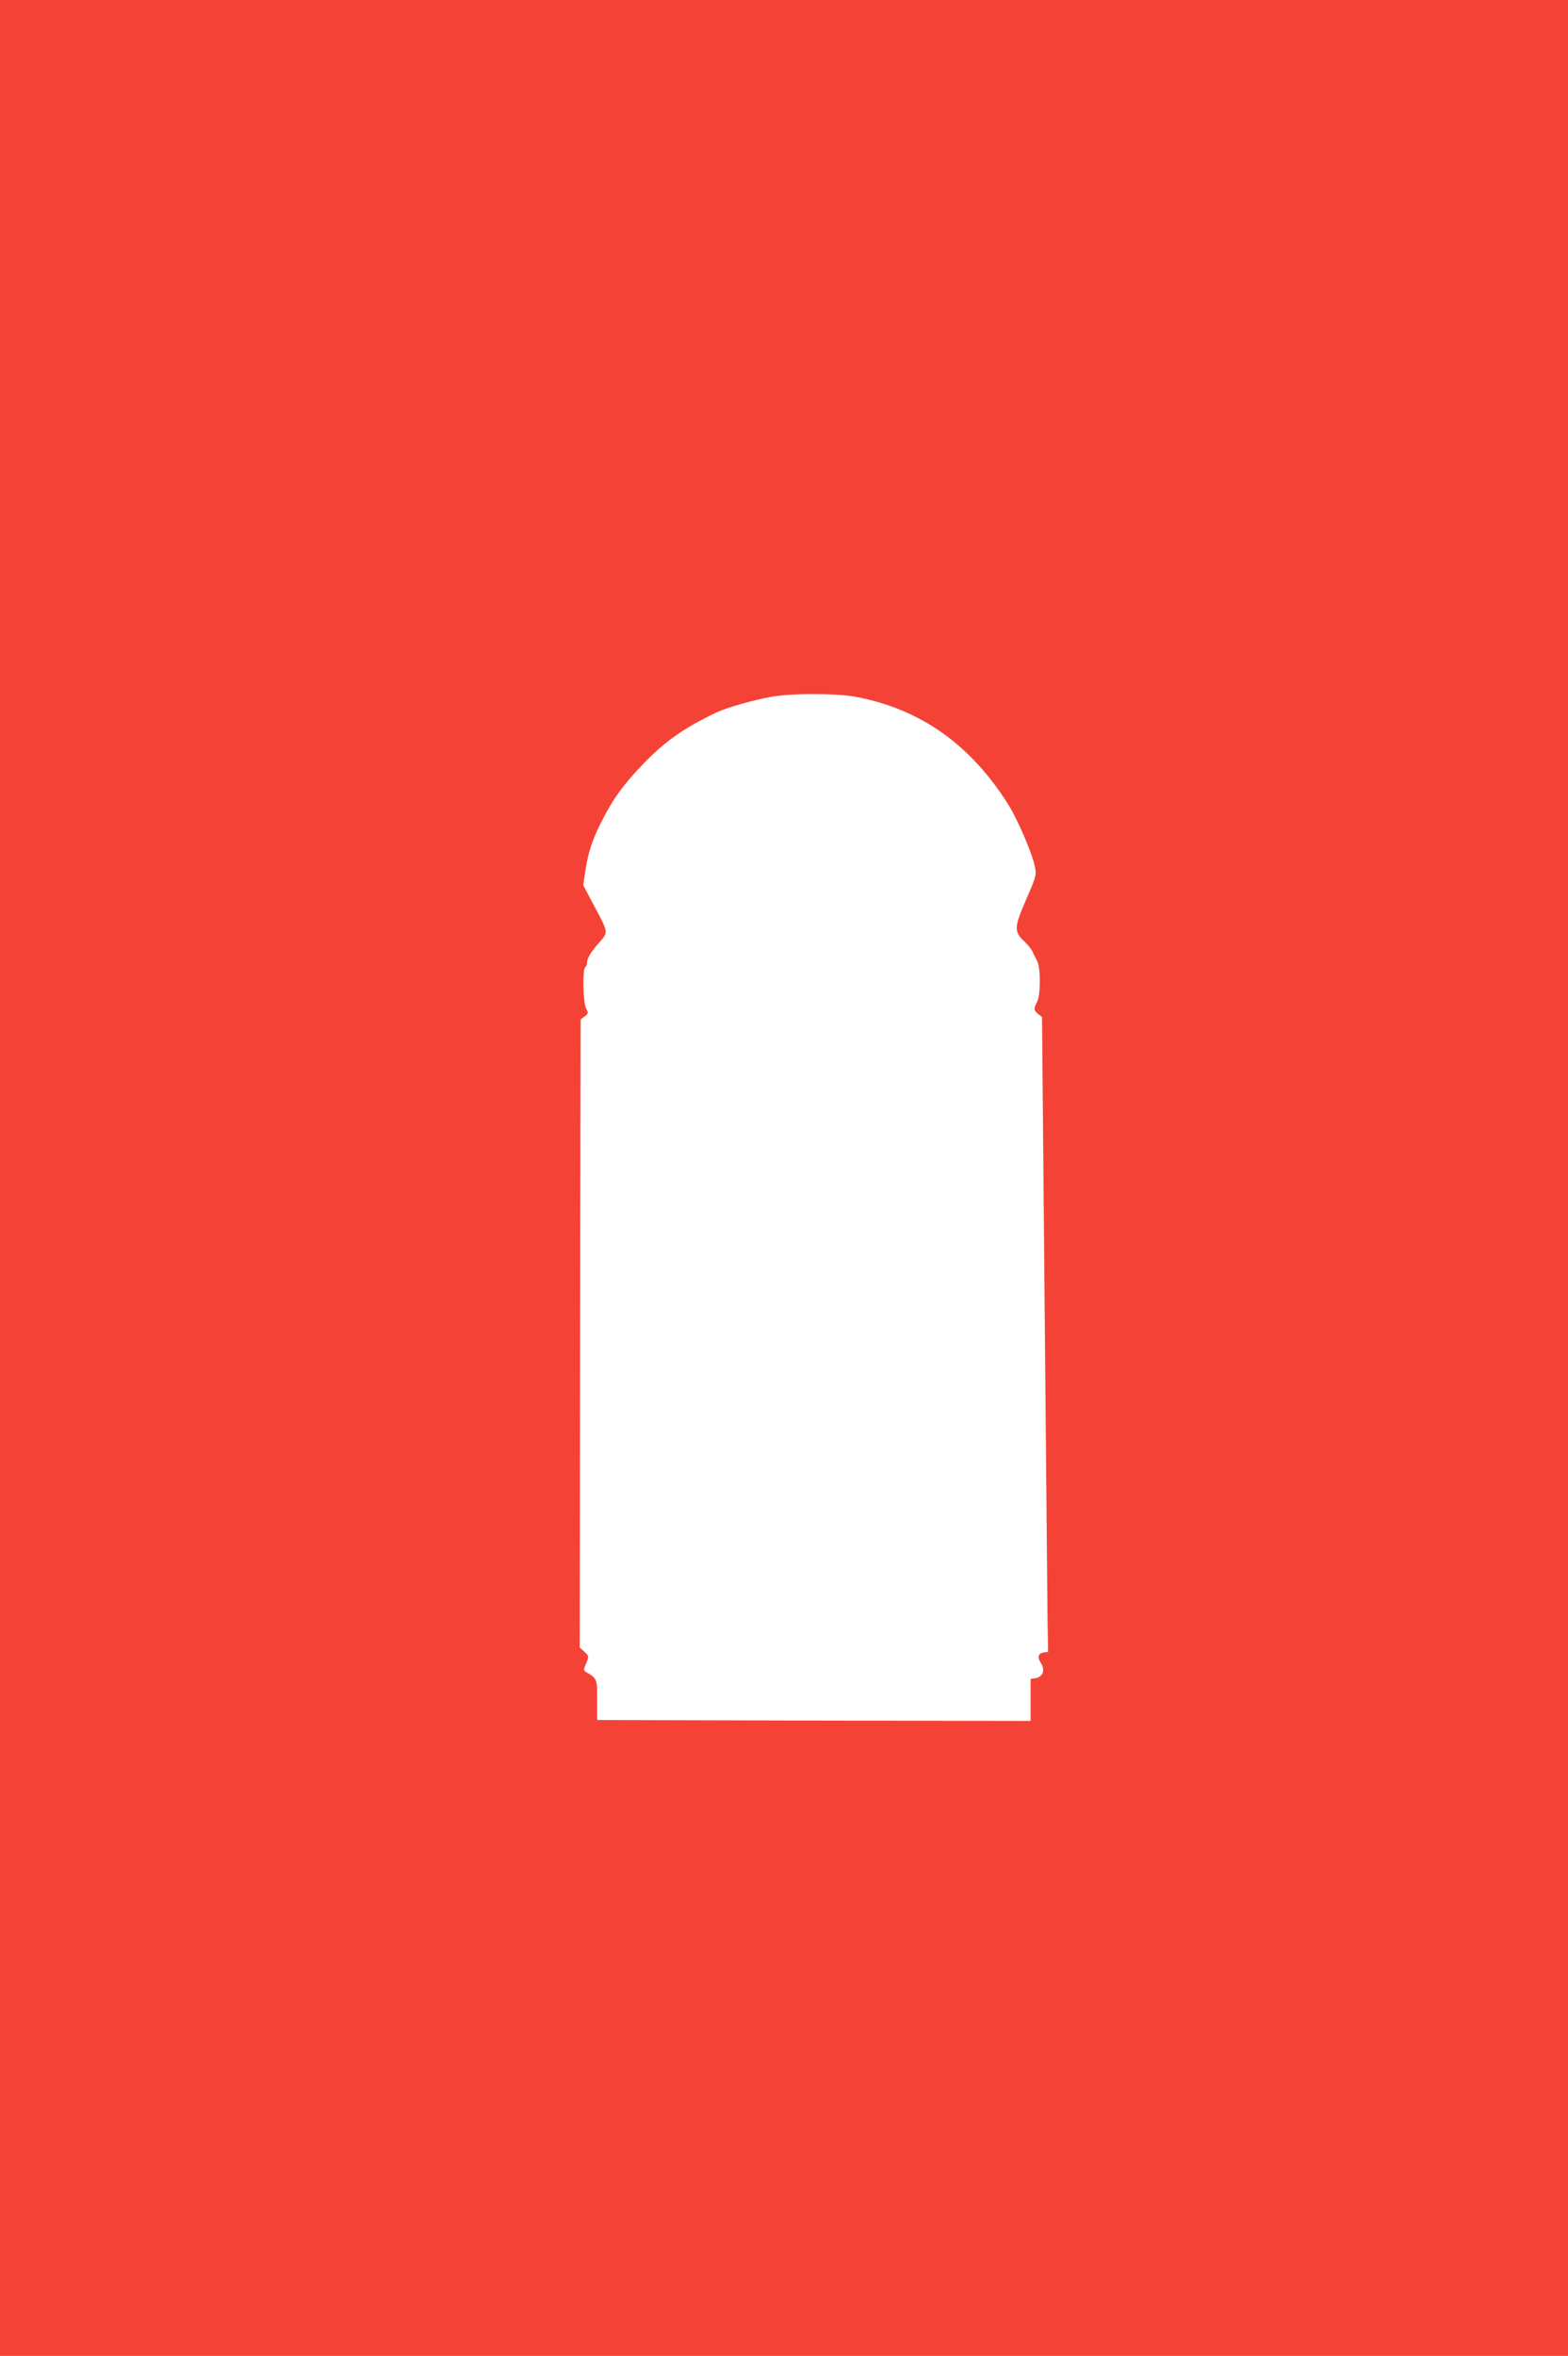 <?xml version="1.0" standalone="no"?>
<!DOCTYPE svg PUBLIC "-//W3C//DTD SVG 20010904//EN"
 "http://www.w3.org/TR/2001/REC-SVG-20010904/DTD/svg10.dtd">
<svg version="1.0" xmlns="http://www.w3.org/2000/svg"
 width="852pt" height="1280pt" viewBox="0 0 852 1280"
 preserveAspectRatio="xMidYMid meet">
<g transform="translate(0,1280) scale(0.1,-0.1)"
fill="#f44336" stroke="none">
<path d="M0 6400 l0 -6400 4260 0 4260 0 0 6400 0 6400 -4260 0 -4260 0 0
-6400z m4650 2614 c351 -66 622 -258 828 -584 50 -80 130 -264 144 -334 11
-50 10 -53 -46 -183 -66 -150 -67 -176 -10 -228 18 -17 38 -41 44 -55 6 -14
17 -36 25 -50 20 -35 20 -185 0 -224 -20 -37 -19 -45 6 -65 l21 -17 14 -1552
c8 -854 15 -1630 16 -1725 l3 -172 -23 -3 c-31 -5 -37 -25 -17 -56 25 -37 13
-75 -25 -83 l-30 -5 0 -114 0 -114 -1177 2 -1178 3 0 108 c0 116 -1 117 -59
152 -16 9 -16 13 -1 48 16 38 16 39 -10 63 l-25 23 2 1706 3 1706 22 17 c20
15 21 19 8 42 -17 29 -21 215 -5 225 6 3 10 15 10 26 0 23 23 60 65 107 51 57
51 54 -20 188 l-66 125 11 72 c16 107 36 170 90 276 61 122 120 202 234 320
114 116 216 188 391 271 52 25 200 67 295 84 106 20 358 20 460 0z"/>
</g>
</svg>
